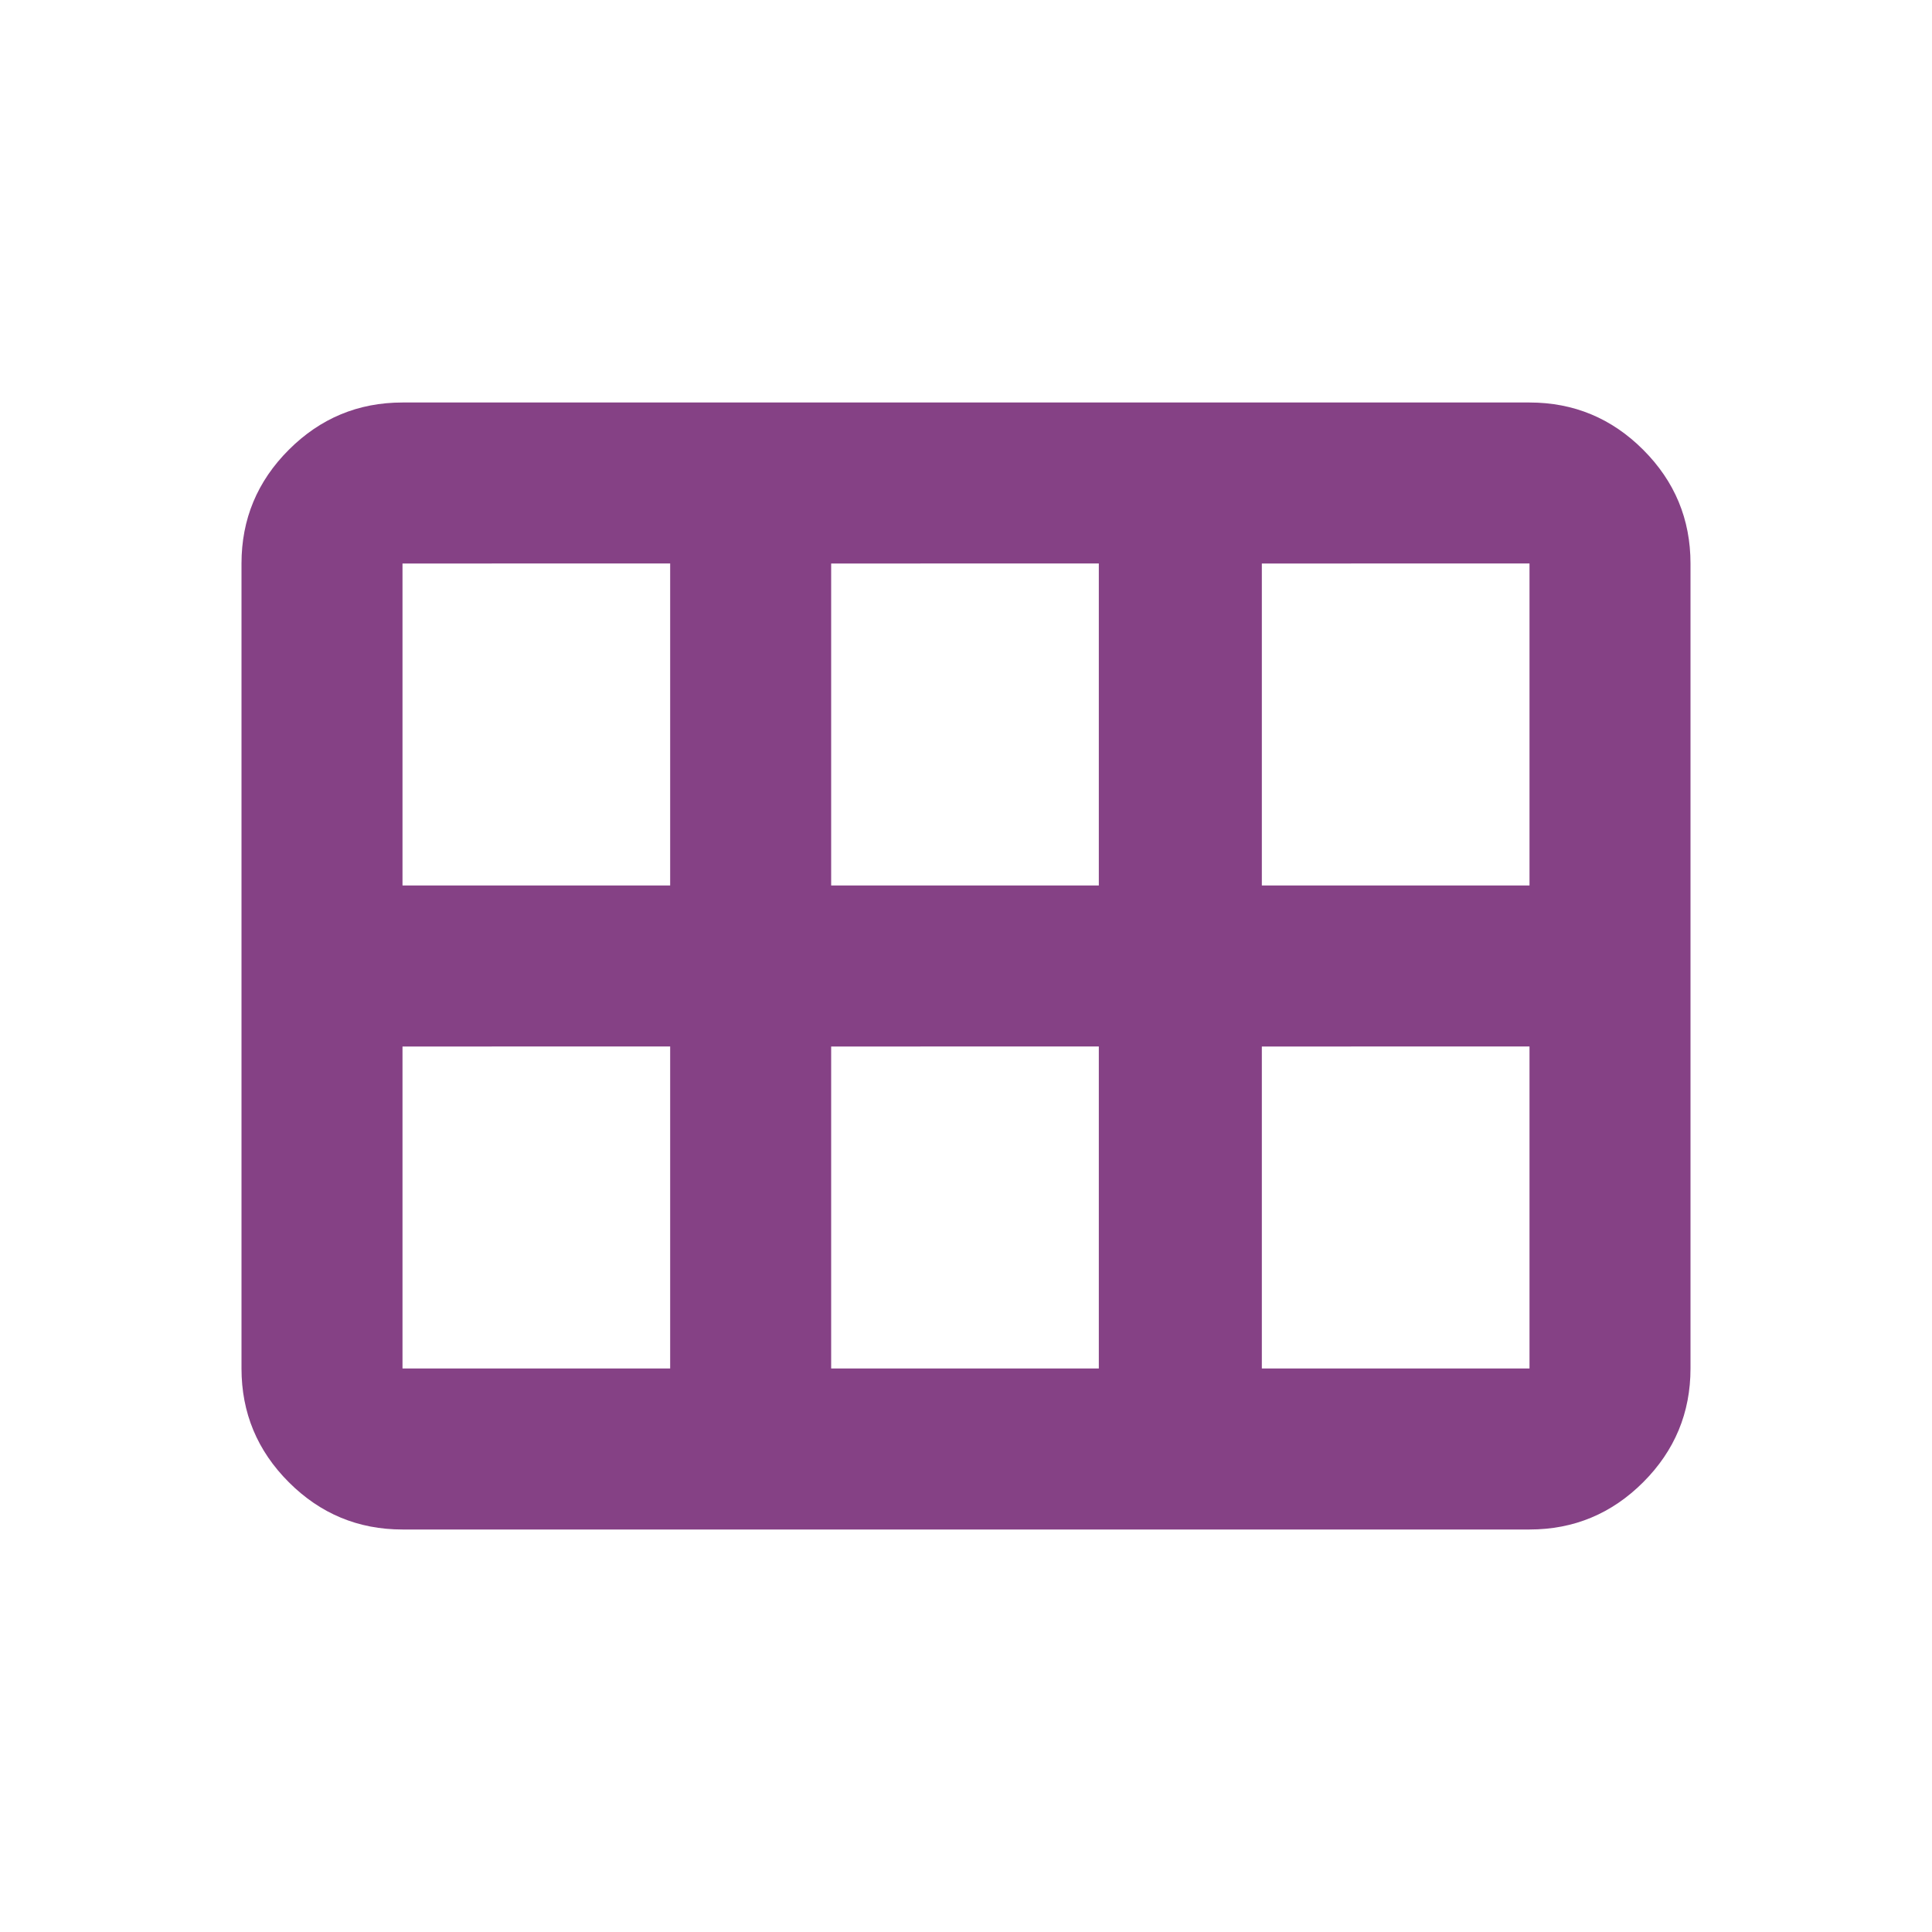 <svg xmlns="http://www.w3.org/2000/svg" height="24px" viewBox="0 -960 960 960" width="24px" fill="#854185"><path d="M627-520h133v-160H627v160Zm-214 0h133v-160H413v160Zm-213 0h133v-160H200v160Zm0 240h133v-160H200v160Zm213 0h133v-160H413v160Zm214 0h133v-160H627v160Zm-507 0v-400q0-33 23.5-56.5T200-760h560q33 0 56.5 23.5T840-680v400q0 33-23.5 56.5T760-200H200q-33 0-56.5-23.5T120-280Z"/></svg>